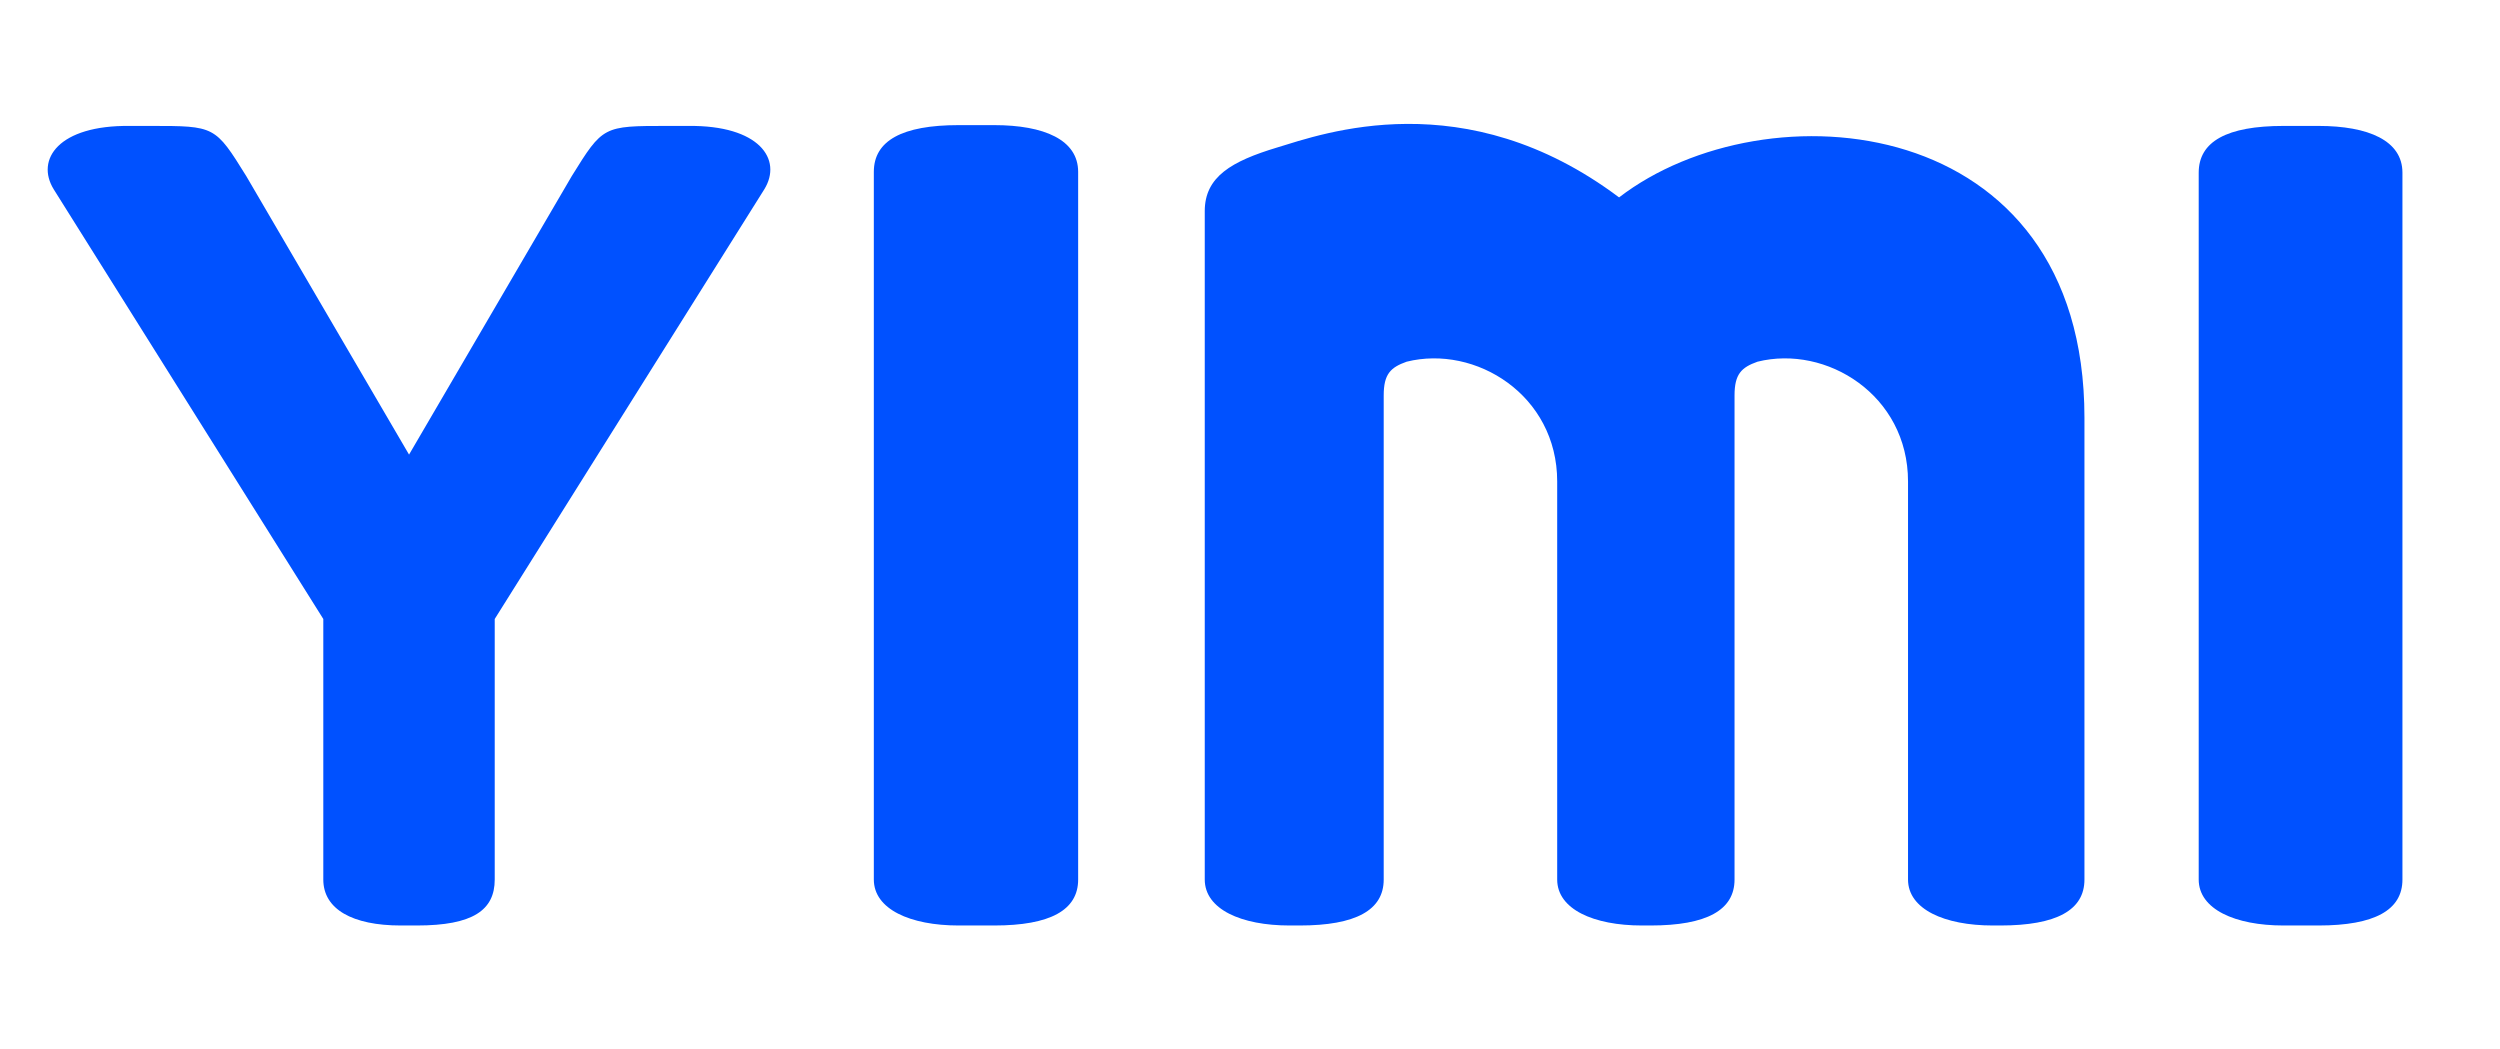 <svg xmlns="http://www.w3.org/2000/svg" width="81" height="34" viewBox="0 0 81 34" fill="none">
  <path d="M73.984 29.986C72.418 29.986 71.238 29.458 71.238 28.497V5.594C71.238 4.584 72.153 4.08 73.984 4.08H75.119C76.737 4.08 77.839 4.555 77.839 5.594V28.497C77.839 29.49 76.932 29.986 75.119 29.986H73.984Z" fill="#0051FF"/>
  <path d="M31.058 29.986C29.493 29.986 28.312 29.458 28.312 28.497V5.568C28.312 4.559 29.227 4.054 31.058 4.054H32.212C33.83 4.054 34.932 4.53 34.932 5.568V28.497C34.932 29.49 34.025 29.986 32.212 29.986H31.058Z" fill="#0051FF"/>
  <path d="M18.528 5.701C19.535 4.08 19.542 4.08 21.618 4.08L22.3 4.08C24.605 4.054 25.359 5.165 24.764 6.133L16.029 20.055V28.497C16.029 29.49 15.321 29.986 13.508 29.986H12.985C11.42 29.986 10.475 29.458 10.475 28.497V20.055L1.74 6.133C1.145 5.165 1.899 4.054 4.204 4.08L4.886 4.08C6.962 4.08 6.969 4.08 7.976 5.701L13.253 14.729L18.528 5.701Z" fill="#0051FF"/>
  <path d="M39.034 28.497V6.839C39.034 5.725 39.906 5.224 41.376 4.78C42.845 4.336 47.458 2.644 52.458 6.396C57.197 2.748 67.536 3.586 67.536 13.531V28.497C67.536 29.49 66.629 29.986 64.816 29.986H64.566C63.001 29.986 61.82 29.458 61.82 28.497V15.599C61.82 12.797 59.172 11.164 56.943 11.719C56.422 11.904 56.199 12.119 56.199 12.813V28.497C56.199 29.49 55.292 29.986 53.479 29.986H53.198C51.633 29.986 50.453 29.458 50.453 28.497V15.599C50.453 12.797 47.804 11.164 45.575 11.719C45.054 11.904 44.832 12.119 44.832 12.813V28.497C44.832 29.49 43.925 29.986 42.111 29.986H41.78C40.215 29.986 39.034 29.458 39.034 28.497Z" fill="#0051FF"/>
</svg>